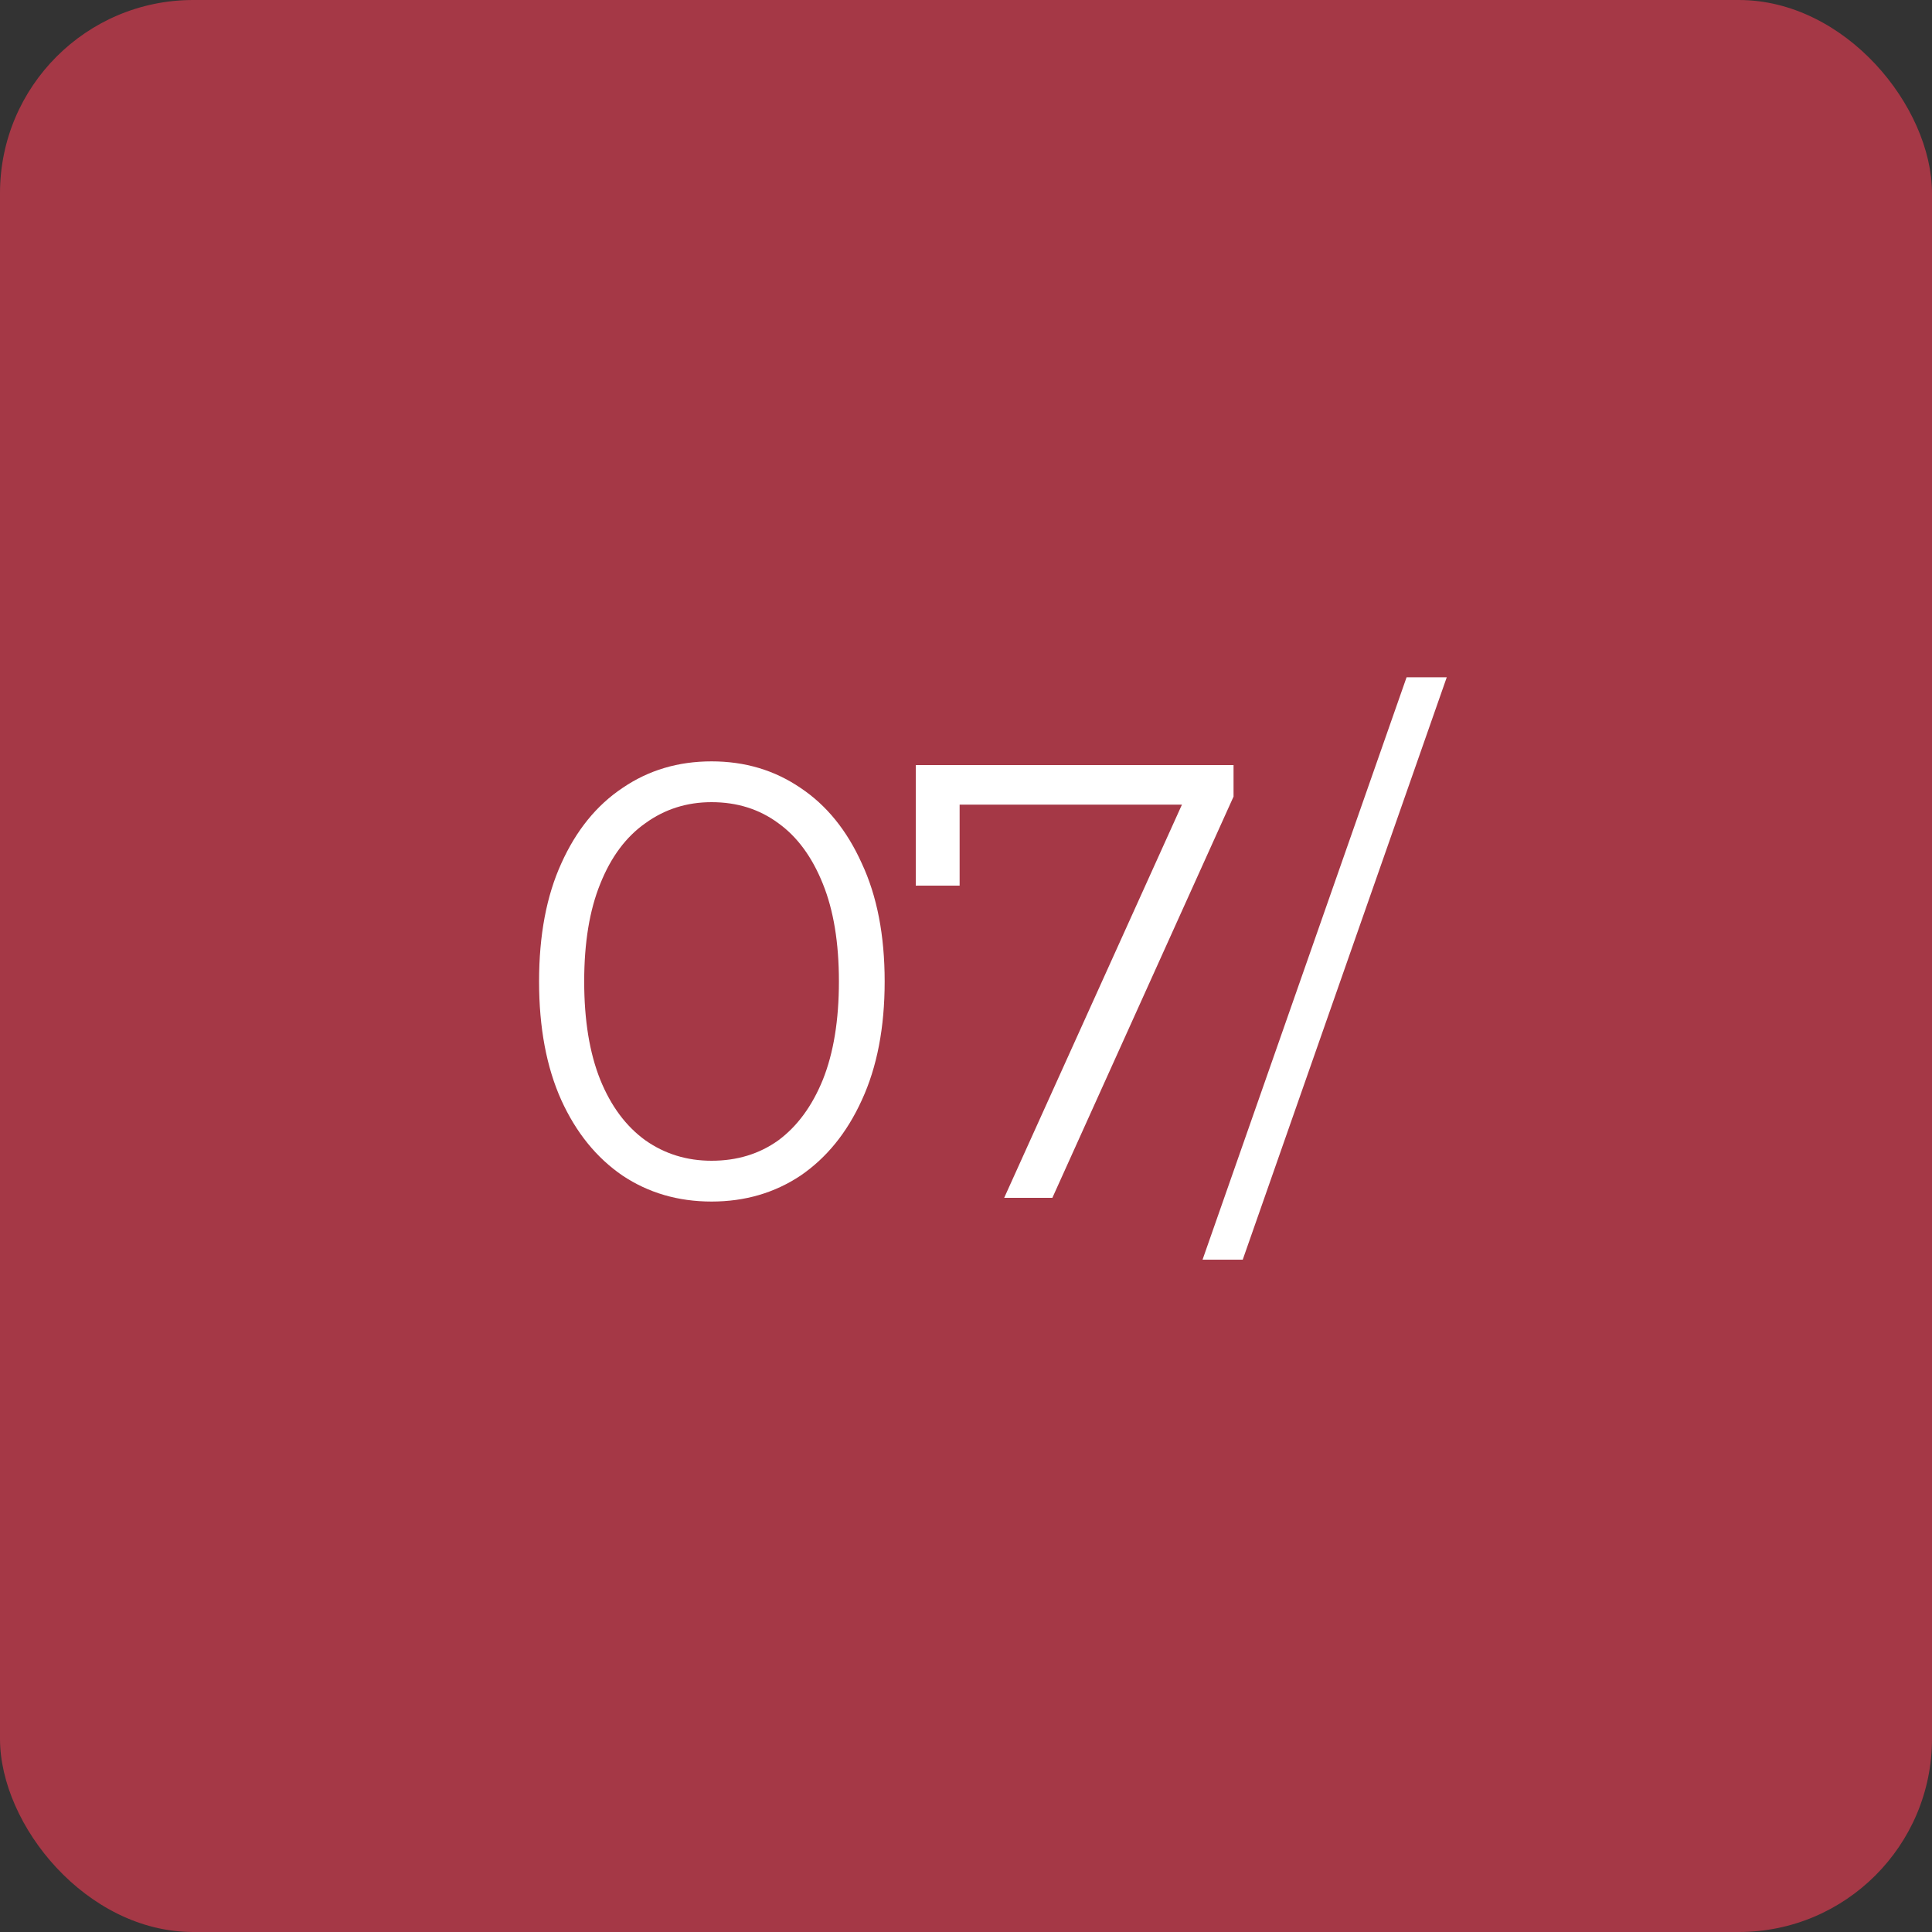 <?xml version="1.0" encoding="UTF-8"?> <svg xmlns="http://www.w3.org/2000/svg" width="50" height="50" viewBox="0 0 50 50" fill="none"><rect x="0" y="0" width="50" height="50" fill="#333333" stroke="none"/> <rect width="50" height="50" rx="5" fill="#A53846"></rect> <path d="M18.415 31.096C17.551 31.096 16.783 30.872 16.111 30.424C15.439 29.965 14.911 29.315 14.527 28.472C14.143 27.619 13.951 26.595 13.951 25.4C13.951 24.205 14.143 23.187 14.527 22.344C14.911 21.491 15.439 20.84 16.111 20.392C16.783 19.933 17.551 19.704 18.415 19.704C19.279 19.704 20.047 19.933 20.719 20.392C21.391 20.84 21.919 21.491 22.303 22.344C22.697 23.187 22.895 24.205 22.895 25.4C22.895 26.595 22.697 27.619 22.303 28.472C21.919 29.315 21.391 29.965 20.719 30.424C20.047 30.872 19.279 31.096 18.415 31.096ZM18.415 30.04C19.076 30.04 19.652 29.864 20.143 29.512C20.633 29.149 21.017 28.627 21.295 27.944C21.572 27.251 21.711 26.403 21.711 25.4C21.711 24.397 21.572 23.555 21.295 22.872C21.017 22.179 20.633 21.656 20.143 21.304C19.652 20.941 19.076 20.76 18.415 20.76C17.775 20.76 17.204 20.941 16.703 21.304C16.201 21.656 15.812 22.179 15.535 22.872C15.257 23.555 15.119 24.397 15.119 25.4C15.119 26.403 15.257 27.251 15.535 27.944C15.812 28.627 16.201 29.149 16.703 29.512C17.204 29.864 17.775 30.04 18.415 30.04ZM25.988 31L30.82 20.312L31.172 20.824H24.244L24.835 20.264V22.92H23.7V19.8H31.924V20.616L27.235 31H25.988ZM31.122 32.6L36.402 17.528H37.442L32.162 32.6H31.122Z" fill="white"></path> </svg> 